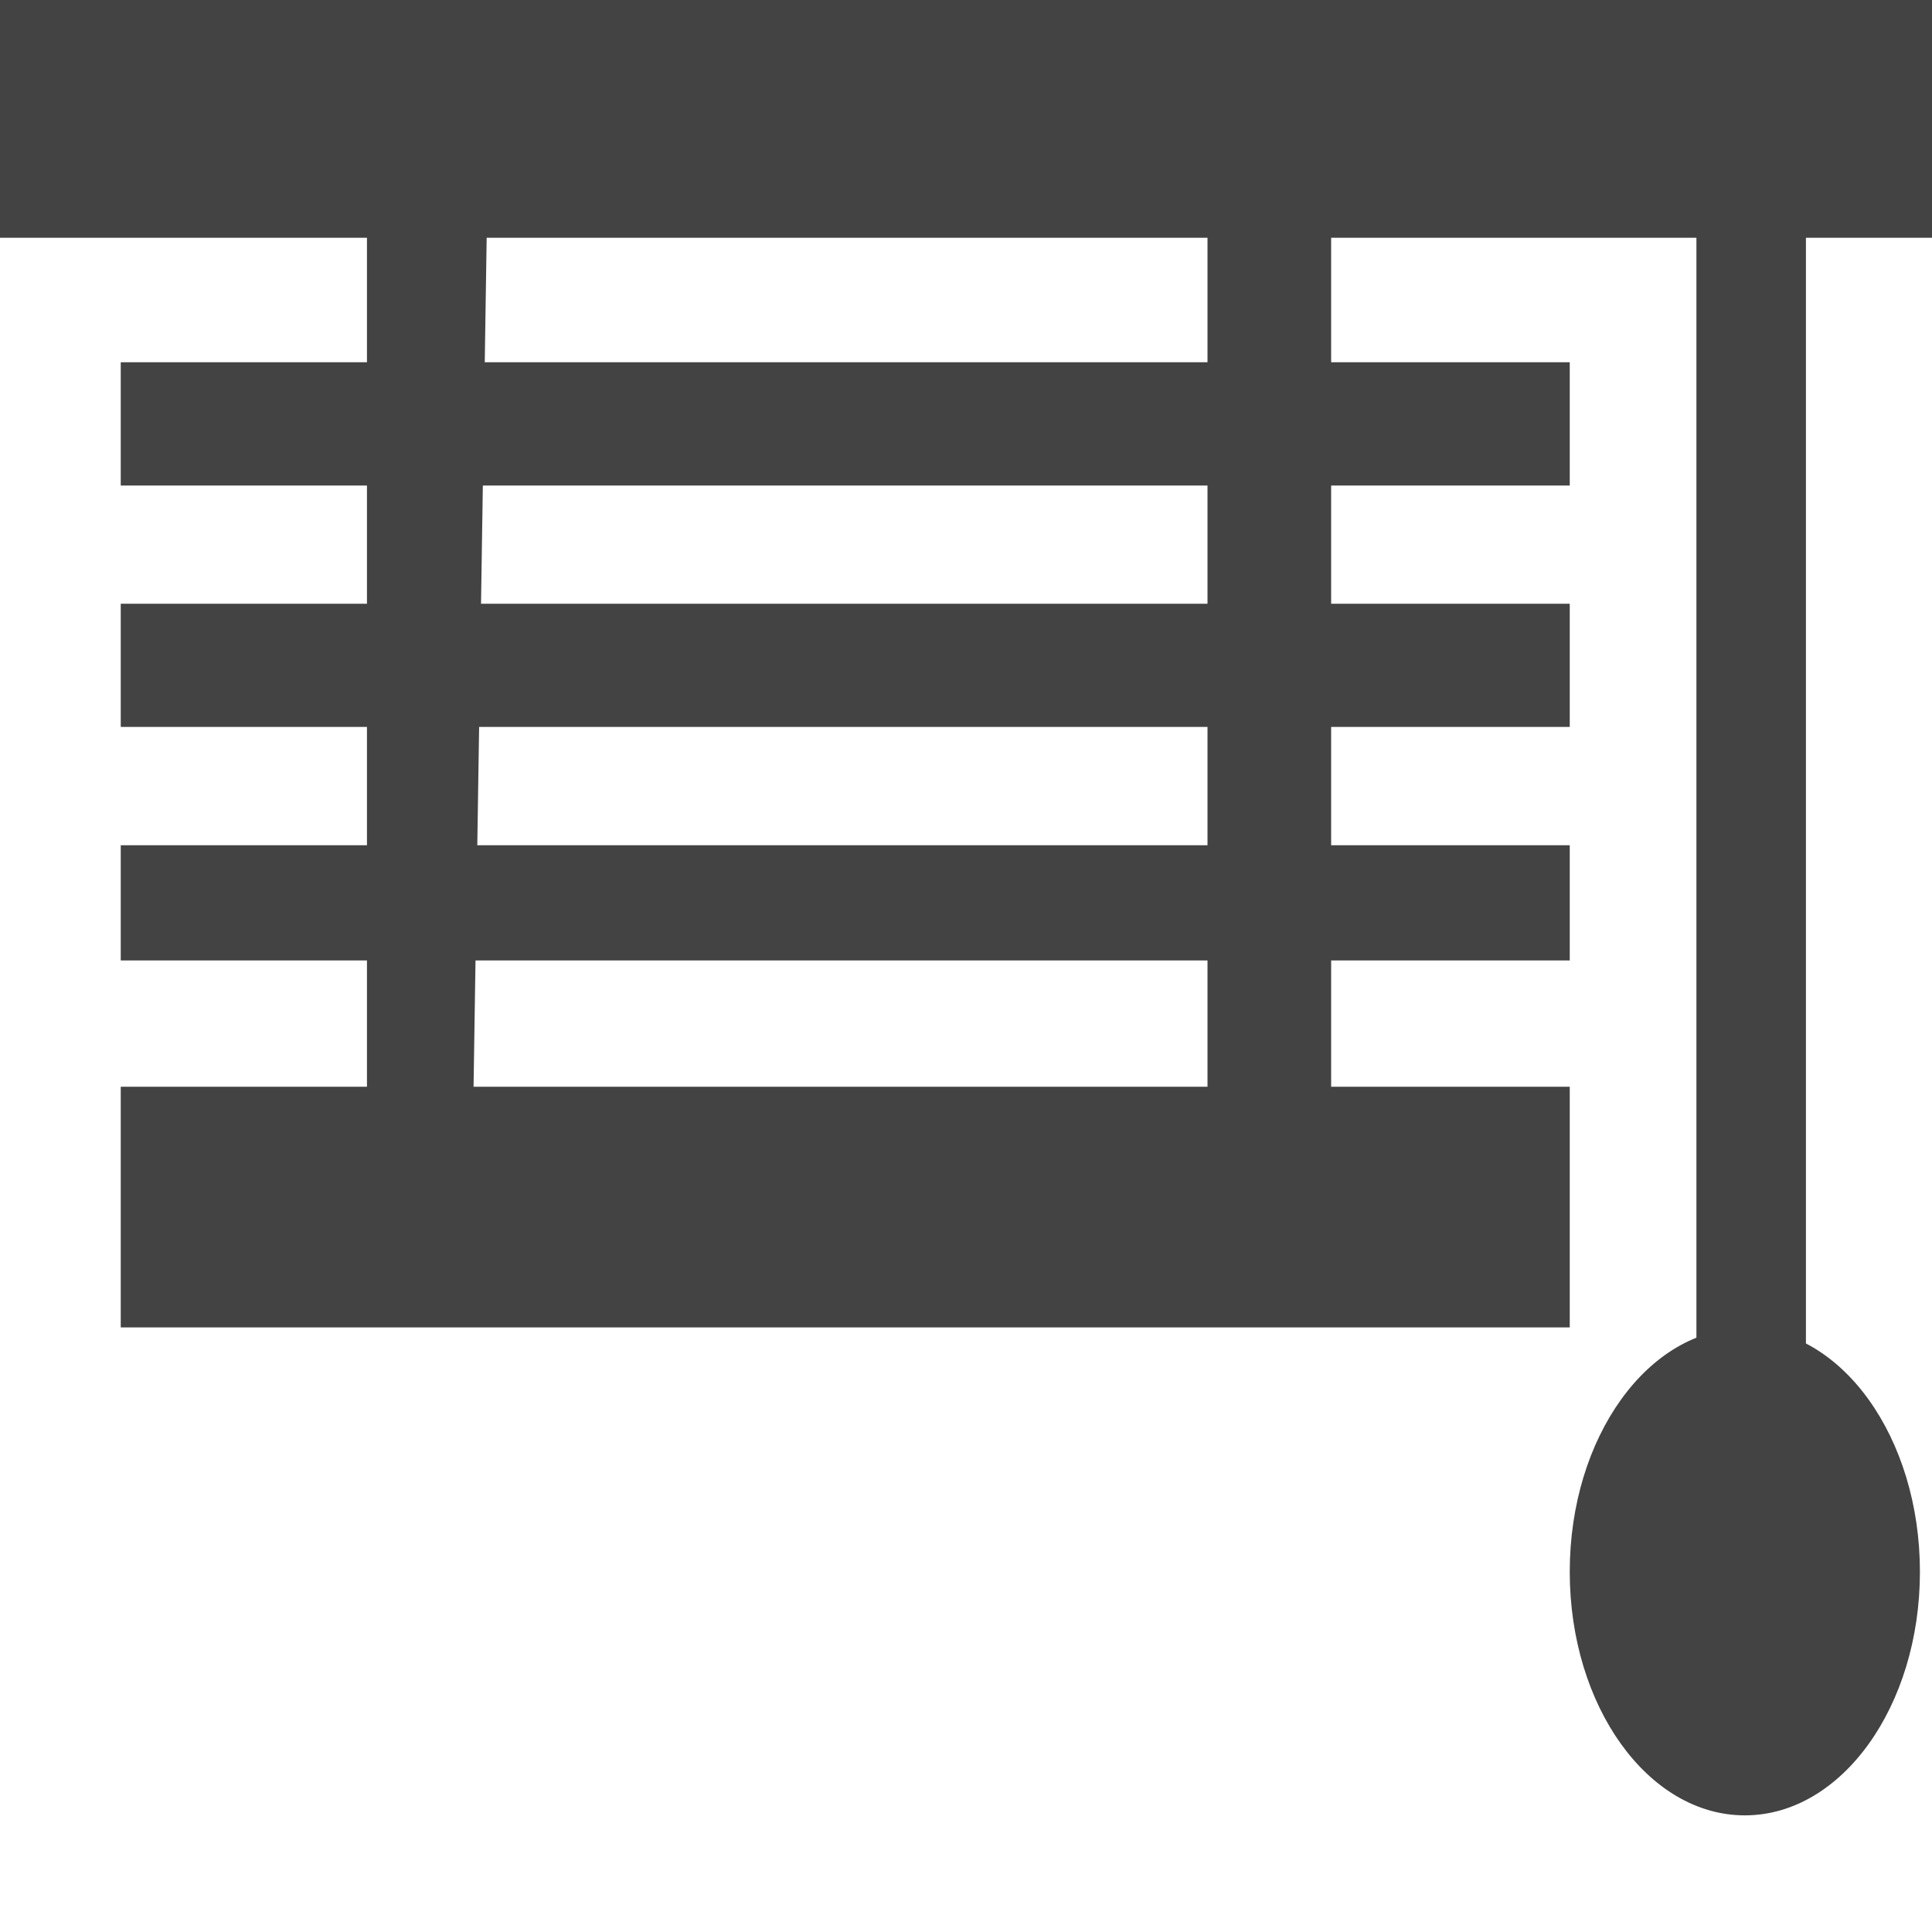 <?xml version="1.0" encoding="utf-8"?>
<!-- Uploaded to: SVG Repo, www.svgrepo.com, Generator: SVG Repo Mixer Tools -->
<svg width="800px" height="800px" viewBox="0 0 16 16" version="1.1" xmlns="http://www.w3.org/2000/svg" xmlns:xlink="http://www.w3.org/1999/xlink" class="si-glyph si-glyph-solar-blind">
<title>162</title>
<defs>
</defs>
<g stroke="none" stroke-width="1" fill="none" fill-rule="evenodd">
<g fill="#434343">
<g transform="translate(3, 0)">
<path d="M11.502,12.02 C11.252,12.02 11.049,11.859 11.049,11.66 L11.049,1.041 C11.049,0.842 11.252,0.681 11.502,0.681 C11.752,0.681 11.956,0.842 11.956,1.041 L11.956,11.66 C11.956,11.858 11.752,12.02 11.502,12.02 L11.502,12.02 Z" class="si-glyph-fill">
</path>
<ellipse cx="11.45" cy="13.017" rx="1.45" ry="2.017" class="si-glyph-fill">
</ellipse>
<path d="M0.906,9.664 C0.656,9.719 0.039,9.689 0.039,9.572 L0.039,0.443 C0.039,0.285 1.054,0.285 1.054,0.443 L0.913,9.572 C0.913,9.613 0.994,9.644 0.906,9.664 Z" class="si-glyph-fill">
</path>
<path d="M7,9.52 L7,0.284 C7,0.127 8.024,0.292 8.024,0.449 L8.024,9.685 C8.024,9.842 7,9.677 7,9.52 Z" class="si-glyph-fill">
</path>
</g>
<rect x="0" y="0" width="16" height="1.969" class="si-glyph-fill">
</rect>
<rect x="1" y="3" width="12" height="1.021" class="si-glyph-fill">
</rect>
<rect x="1" y="5" width="12" height="1.02" class="si-glyph-fill">
</rect>
<path d="M1,7 L1,7.954 L13,7.954 L13,7 L1,7 Z" class="si-glyph-fill">
</path>
<rect x="1" y="9" width="12" height="1.993" class="si-glyph-fill">
</rect>
</g>
</g>
</svg>